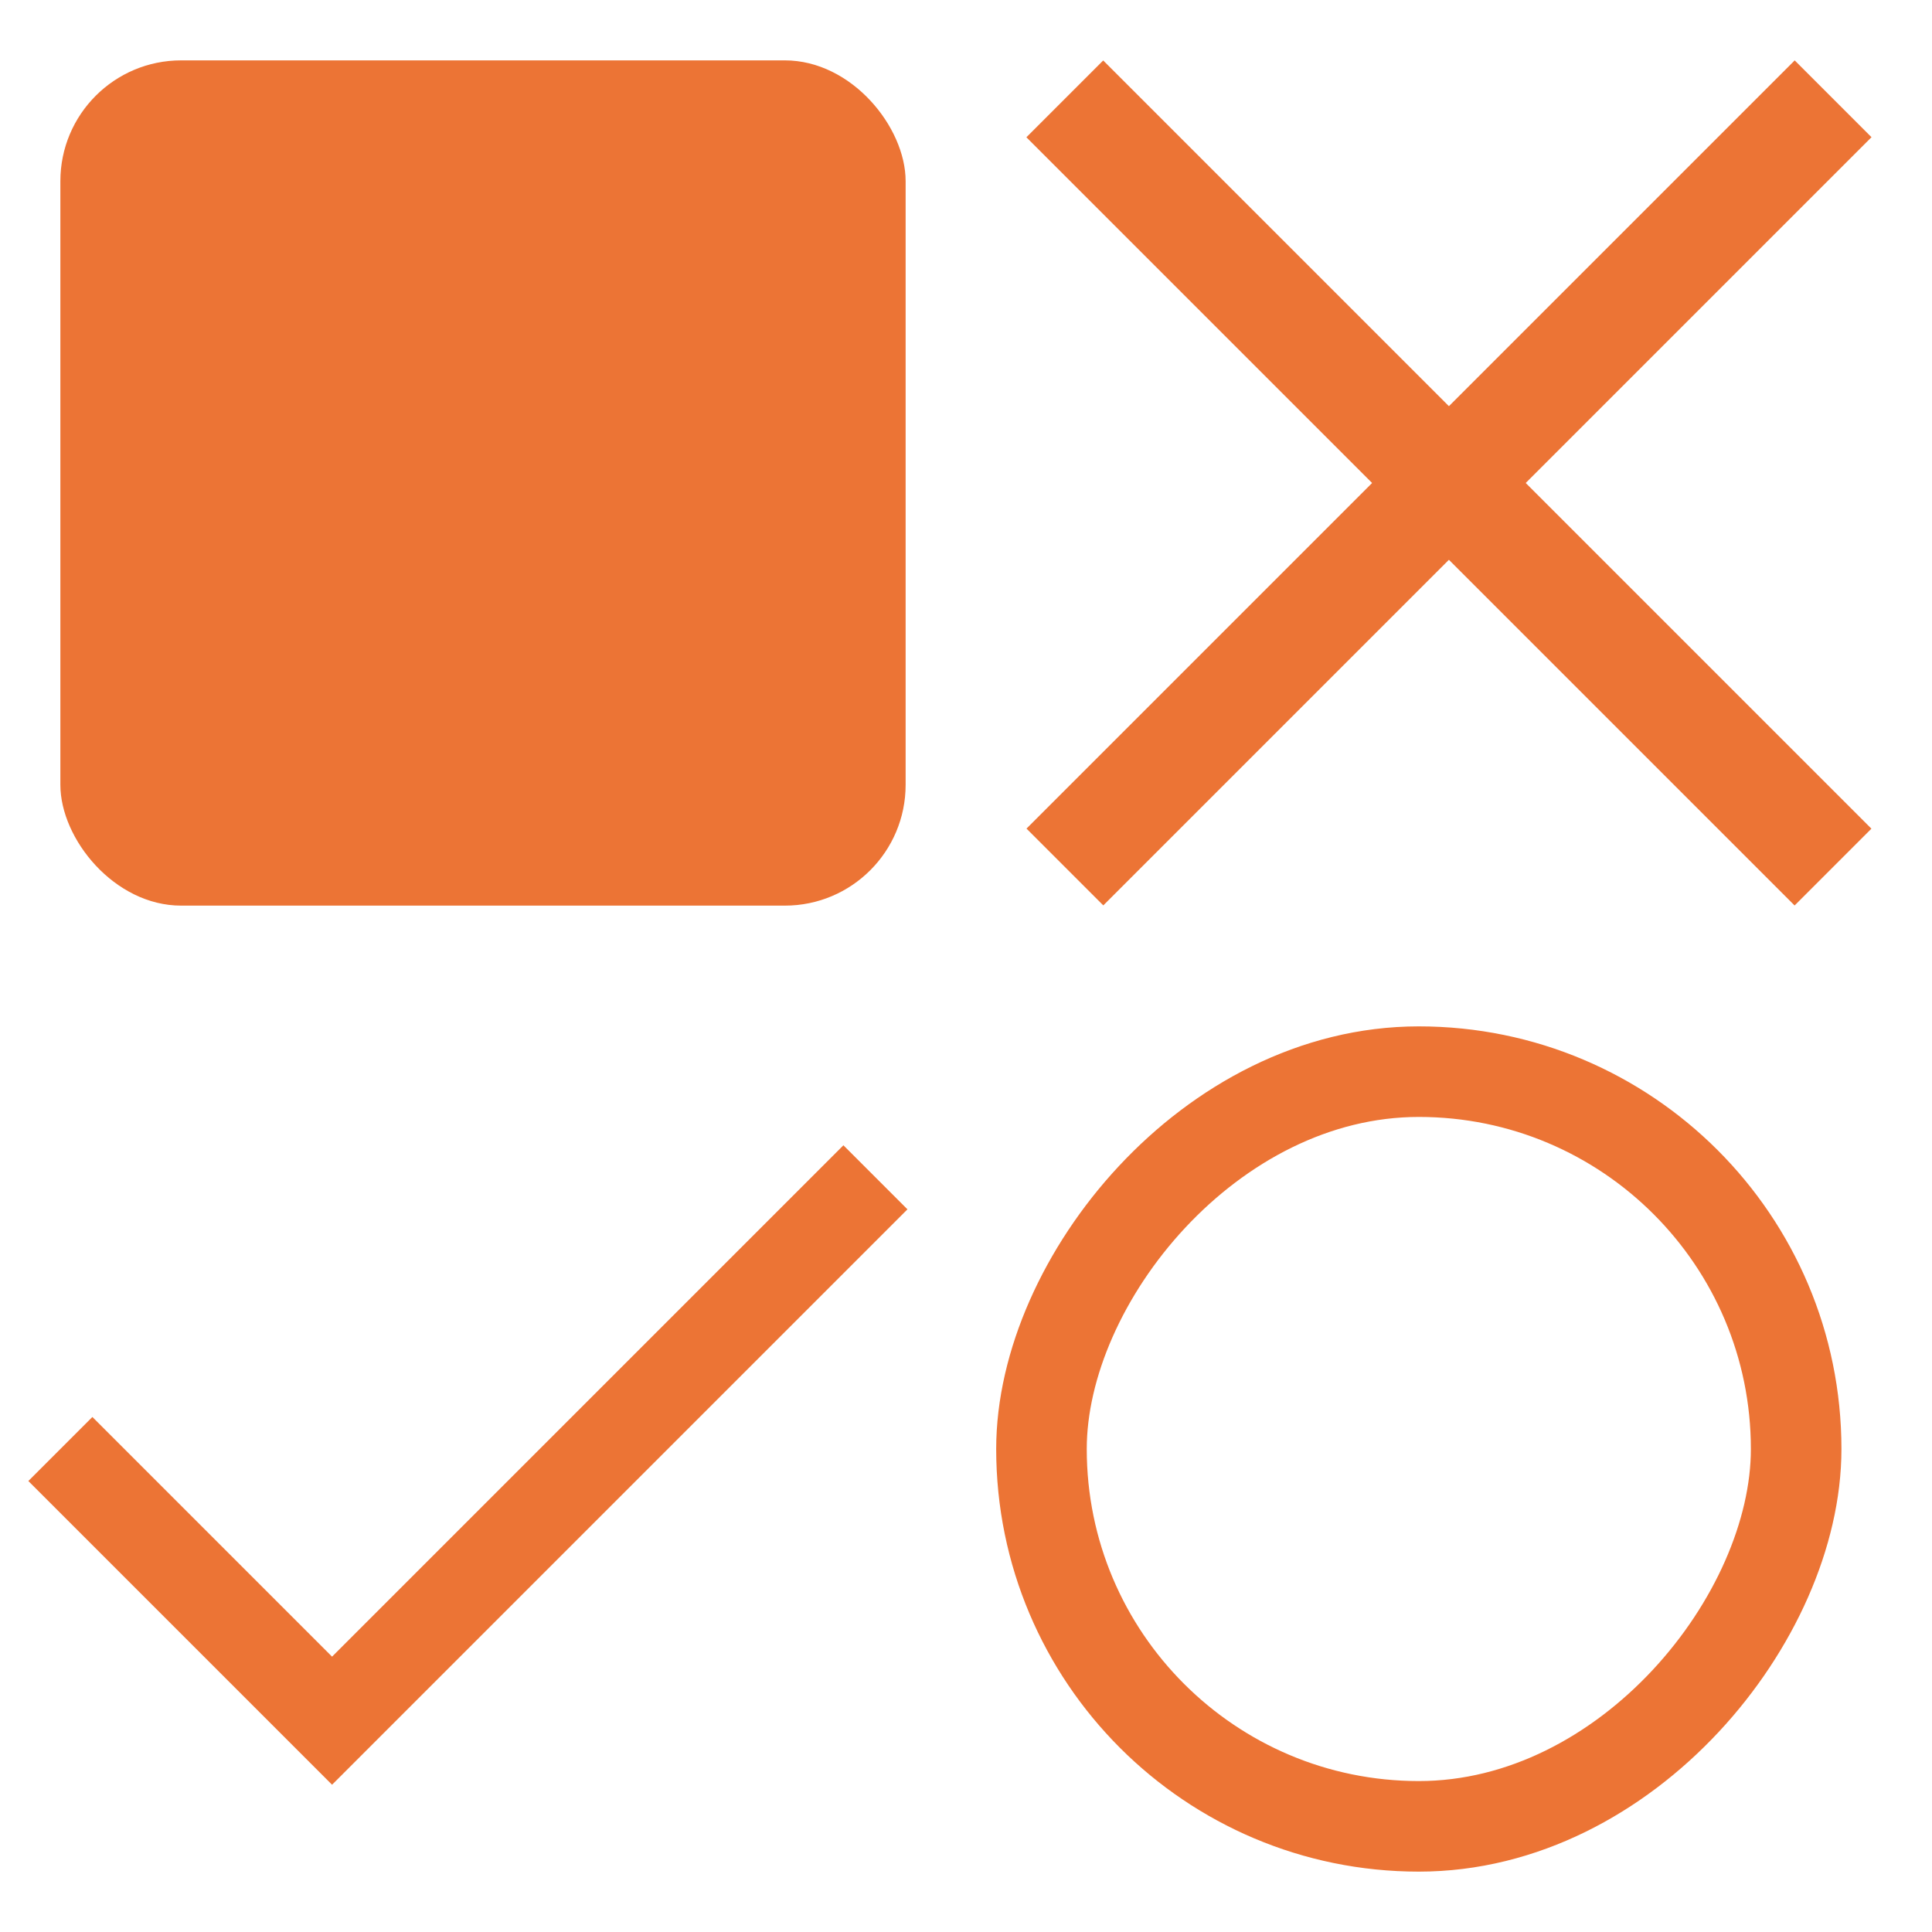 <svg width="64" height="64" viewBox="0 0 64 64" fill="none" xmlns="http://www.w3.org/2000/svg">
<rect x="2" y="2" width="28" height="28" rx="4" fill="#EC7435"/>
<rect x="-1.5" y="1.5" width="25" height="25" rx="12.5" transform="matrix(-1 0 0 1 58 34)" stroke="#EC7435" stroke-width="3"/>
<rect width="35.994" height="3.599" transform="matrix(0.707 0.707 -0.707 0.707 36.545 2.003)" fill="#EC7435"/>
<rect width="35.994" height="3.599" transform="matrix(-0.707 0.707 -0.707 -0.707 61.996 4.545)" fill="#EC7435"/>
<path d="M2 48L11 57L29 39" stroke="#EC7435" stroke-width="3"/>
</svg>
